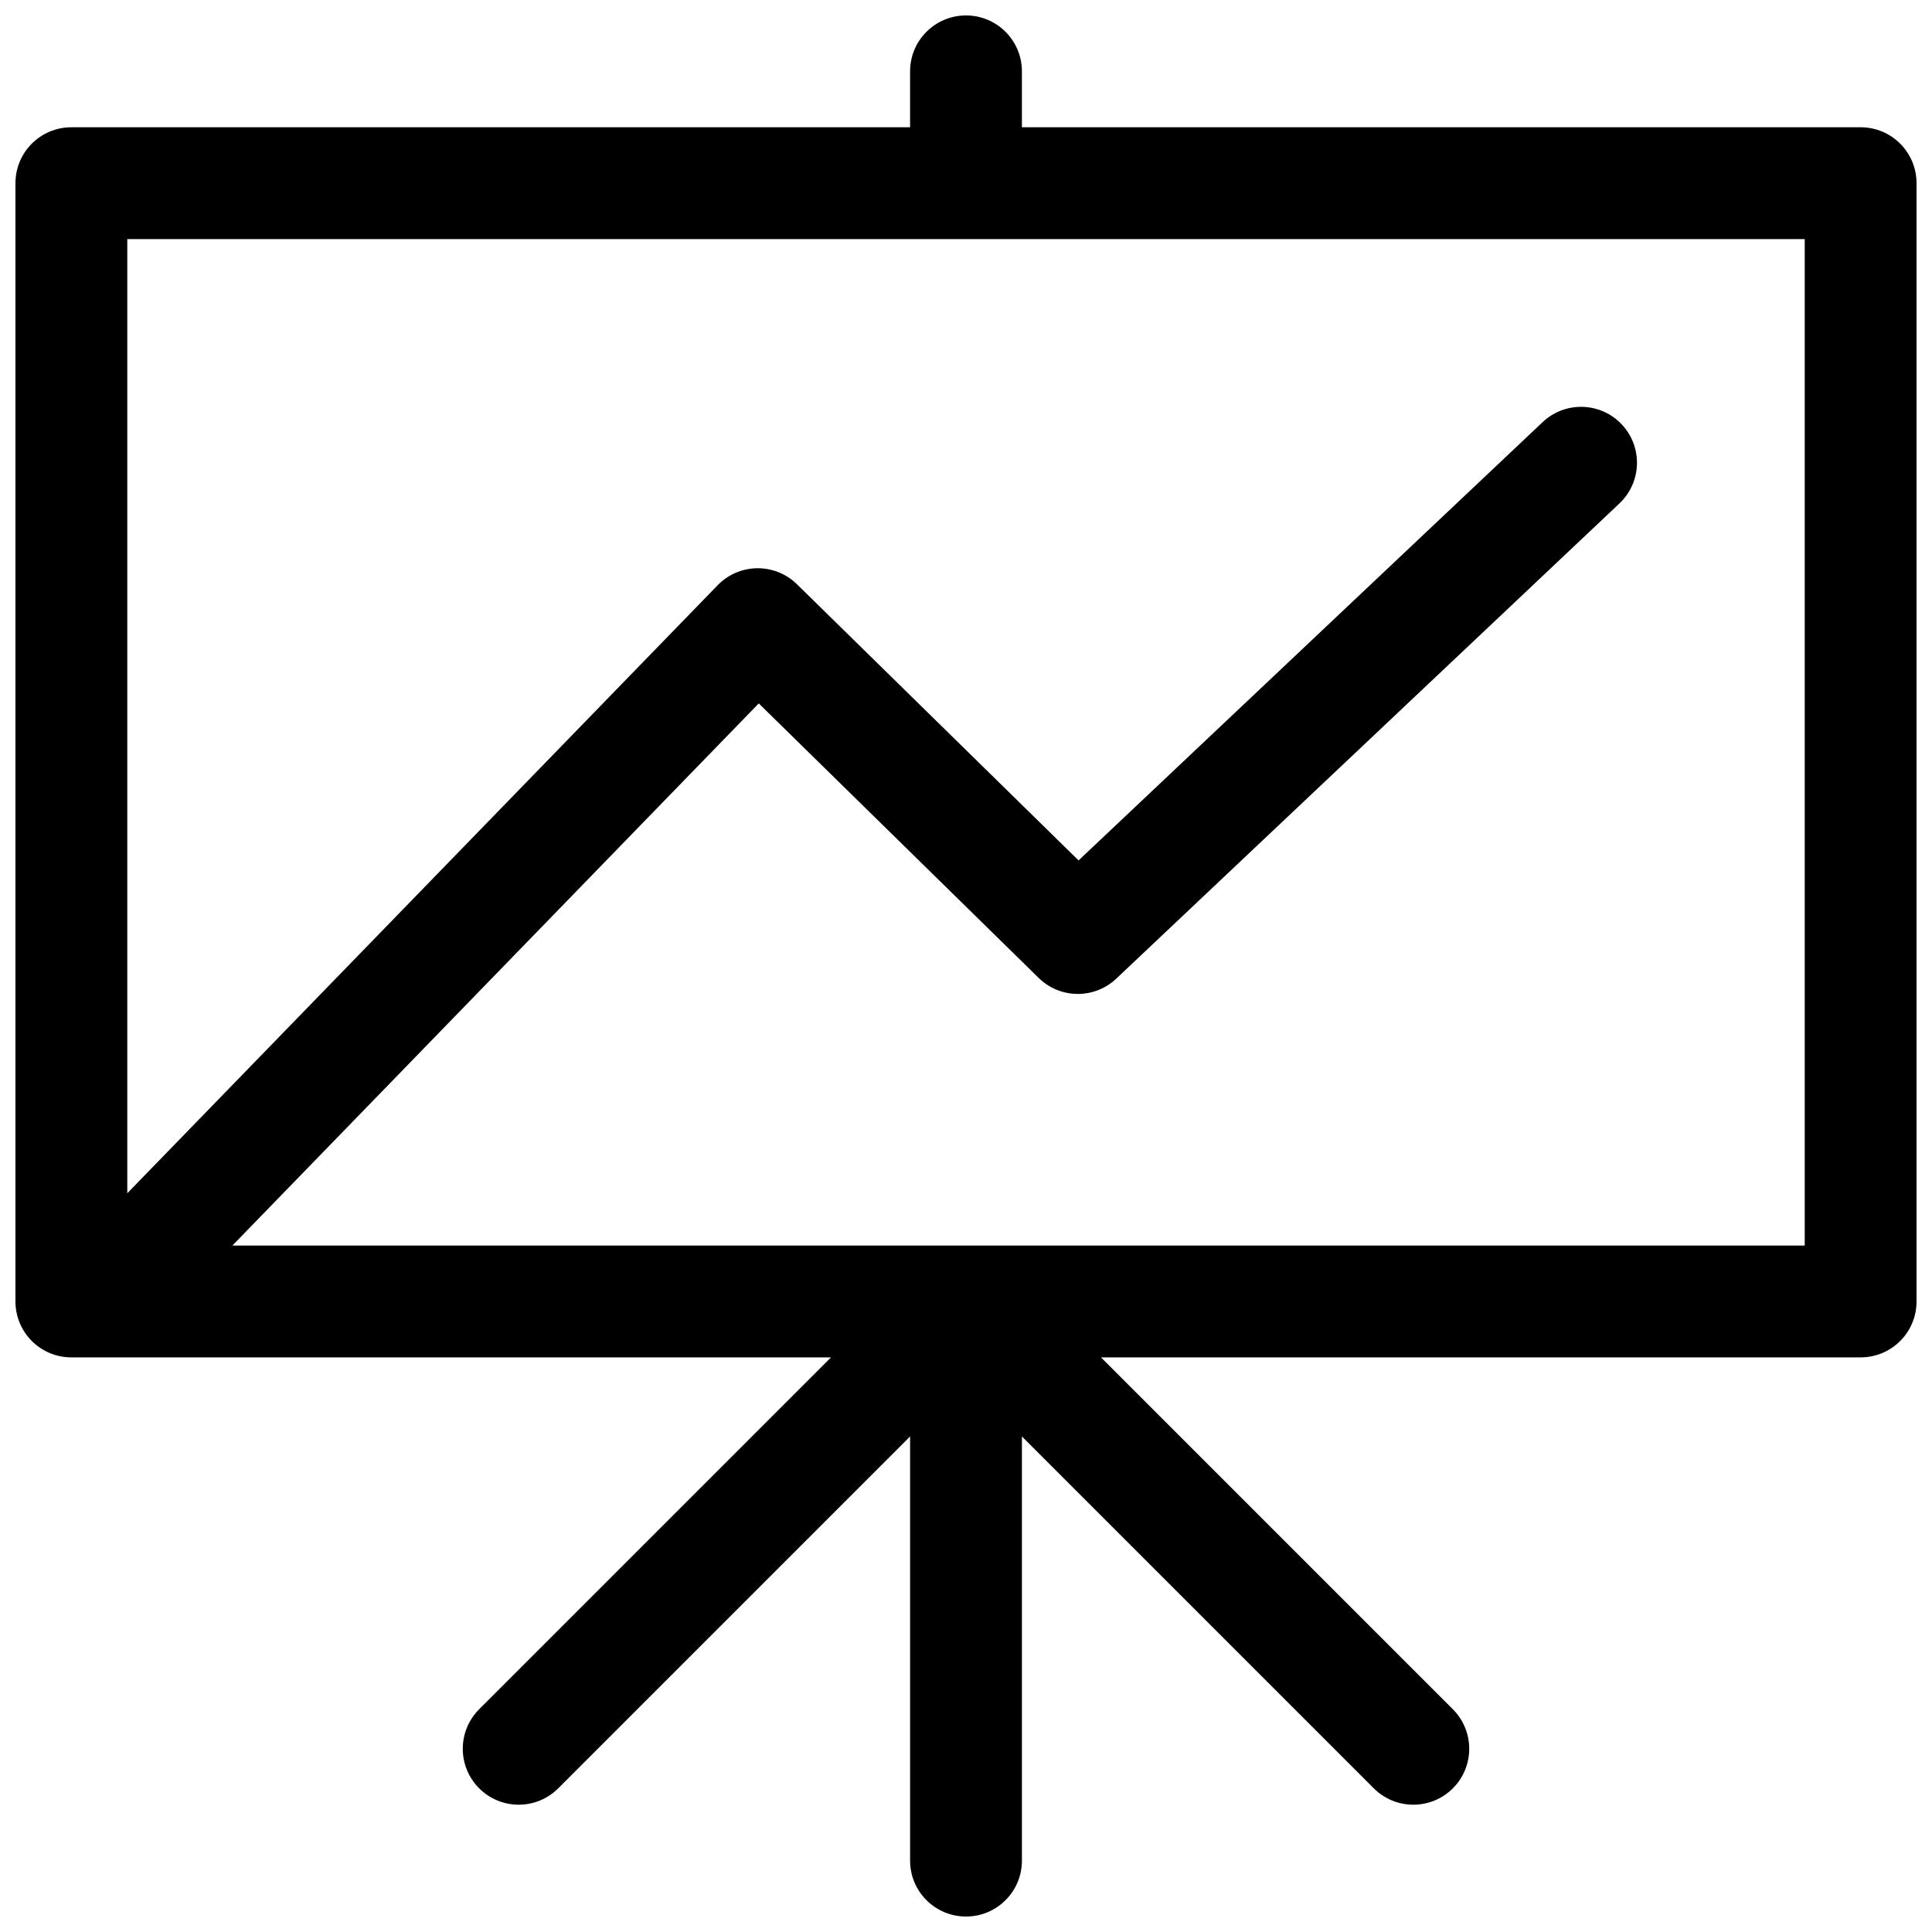 <?xml version="1.0" encoding="UTF-8"?>
<!-- The Best Svg Icon site in the world: iconSvg.co, Visit us! https://iconsvg.co -->
<svg width="800px" height="800px" version="1.1" viewBox="144 144 512 512" xmlns="http://www.w3.org/2000/svg">
 <defs>
  <clipPath id="a">
   <path d="m148.09 148.09h503.81v503.81h-503.81z"/>
  </clipPath>
 </defs>
 <g clip-path="url(#a)">
  <path d="m364.23 503.72h-201.32c-8.184 0-14.816-6.633-14.816-14.816v-296.36c0-8.184 6.633-14.816 14.816-14.816h222.27v-14.82c0-8.184 6.637-14.816 14.82-14.816s14.816 6.633 14.816 14.816v14.82h222.27c8.184 0 14.816 6.633 14.816 14.816v296.36c0 8.184-6.633 14.816-14.816 14.816h-201.31l93.246 93.25c5.785 5.785 5.785 15.168 0 20.953-5.785 5.789-15.168 5.789-20.957 0l-93.246-93.246v112.41c0 8.184-6.633 14.816-14.816 14.816s-14.82-6.633-14.82-14.816v-112.41l-93.246 93.246c-5.789 5.789-15.168 5.789-20.957 0-5.785-5.785-5.785-15.168 0-20.953zm-158.65-29.633h416.69v-266.72h-444.54v252.86l156.46-161.14c5.723-5.894 15.145-6.008 21.008-0.258l74.633 73.191 122.99-116.16c5.949-5.617 15.328-5.352 20.949 0.598 5.617 5.953 5.352 15.328-0.598 20.949l-133.36 125.95c-5.789 5.465-14.863 5.383-20.551-0.195l-74.184-72.75z" fill-rule="evenodd"/>
 </g>
</svg>